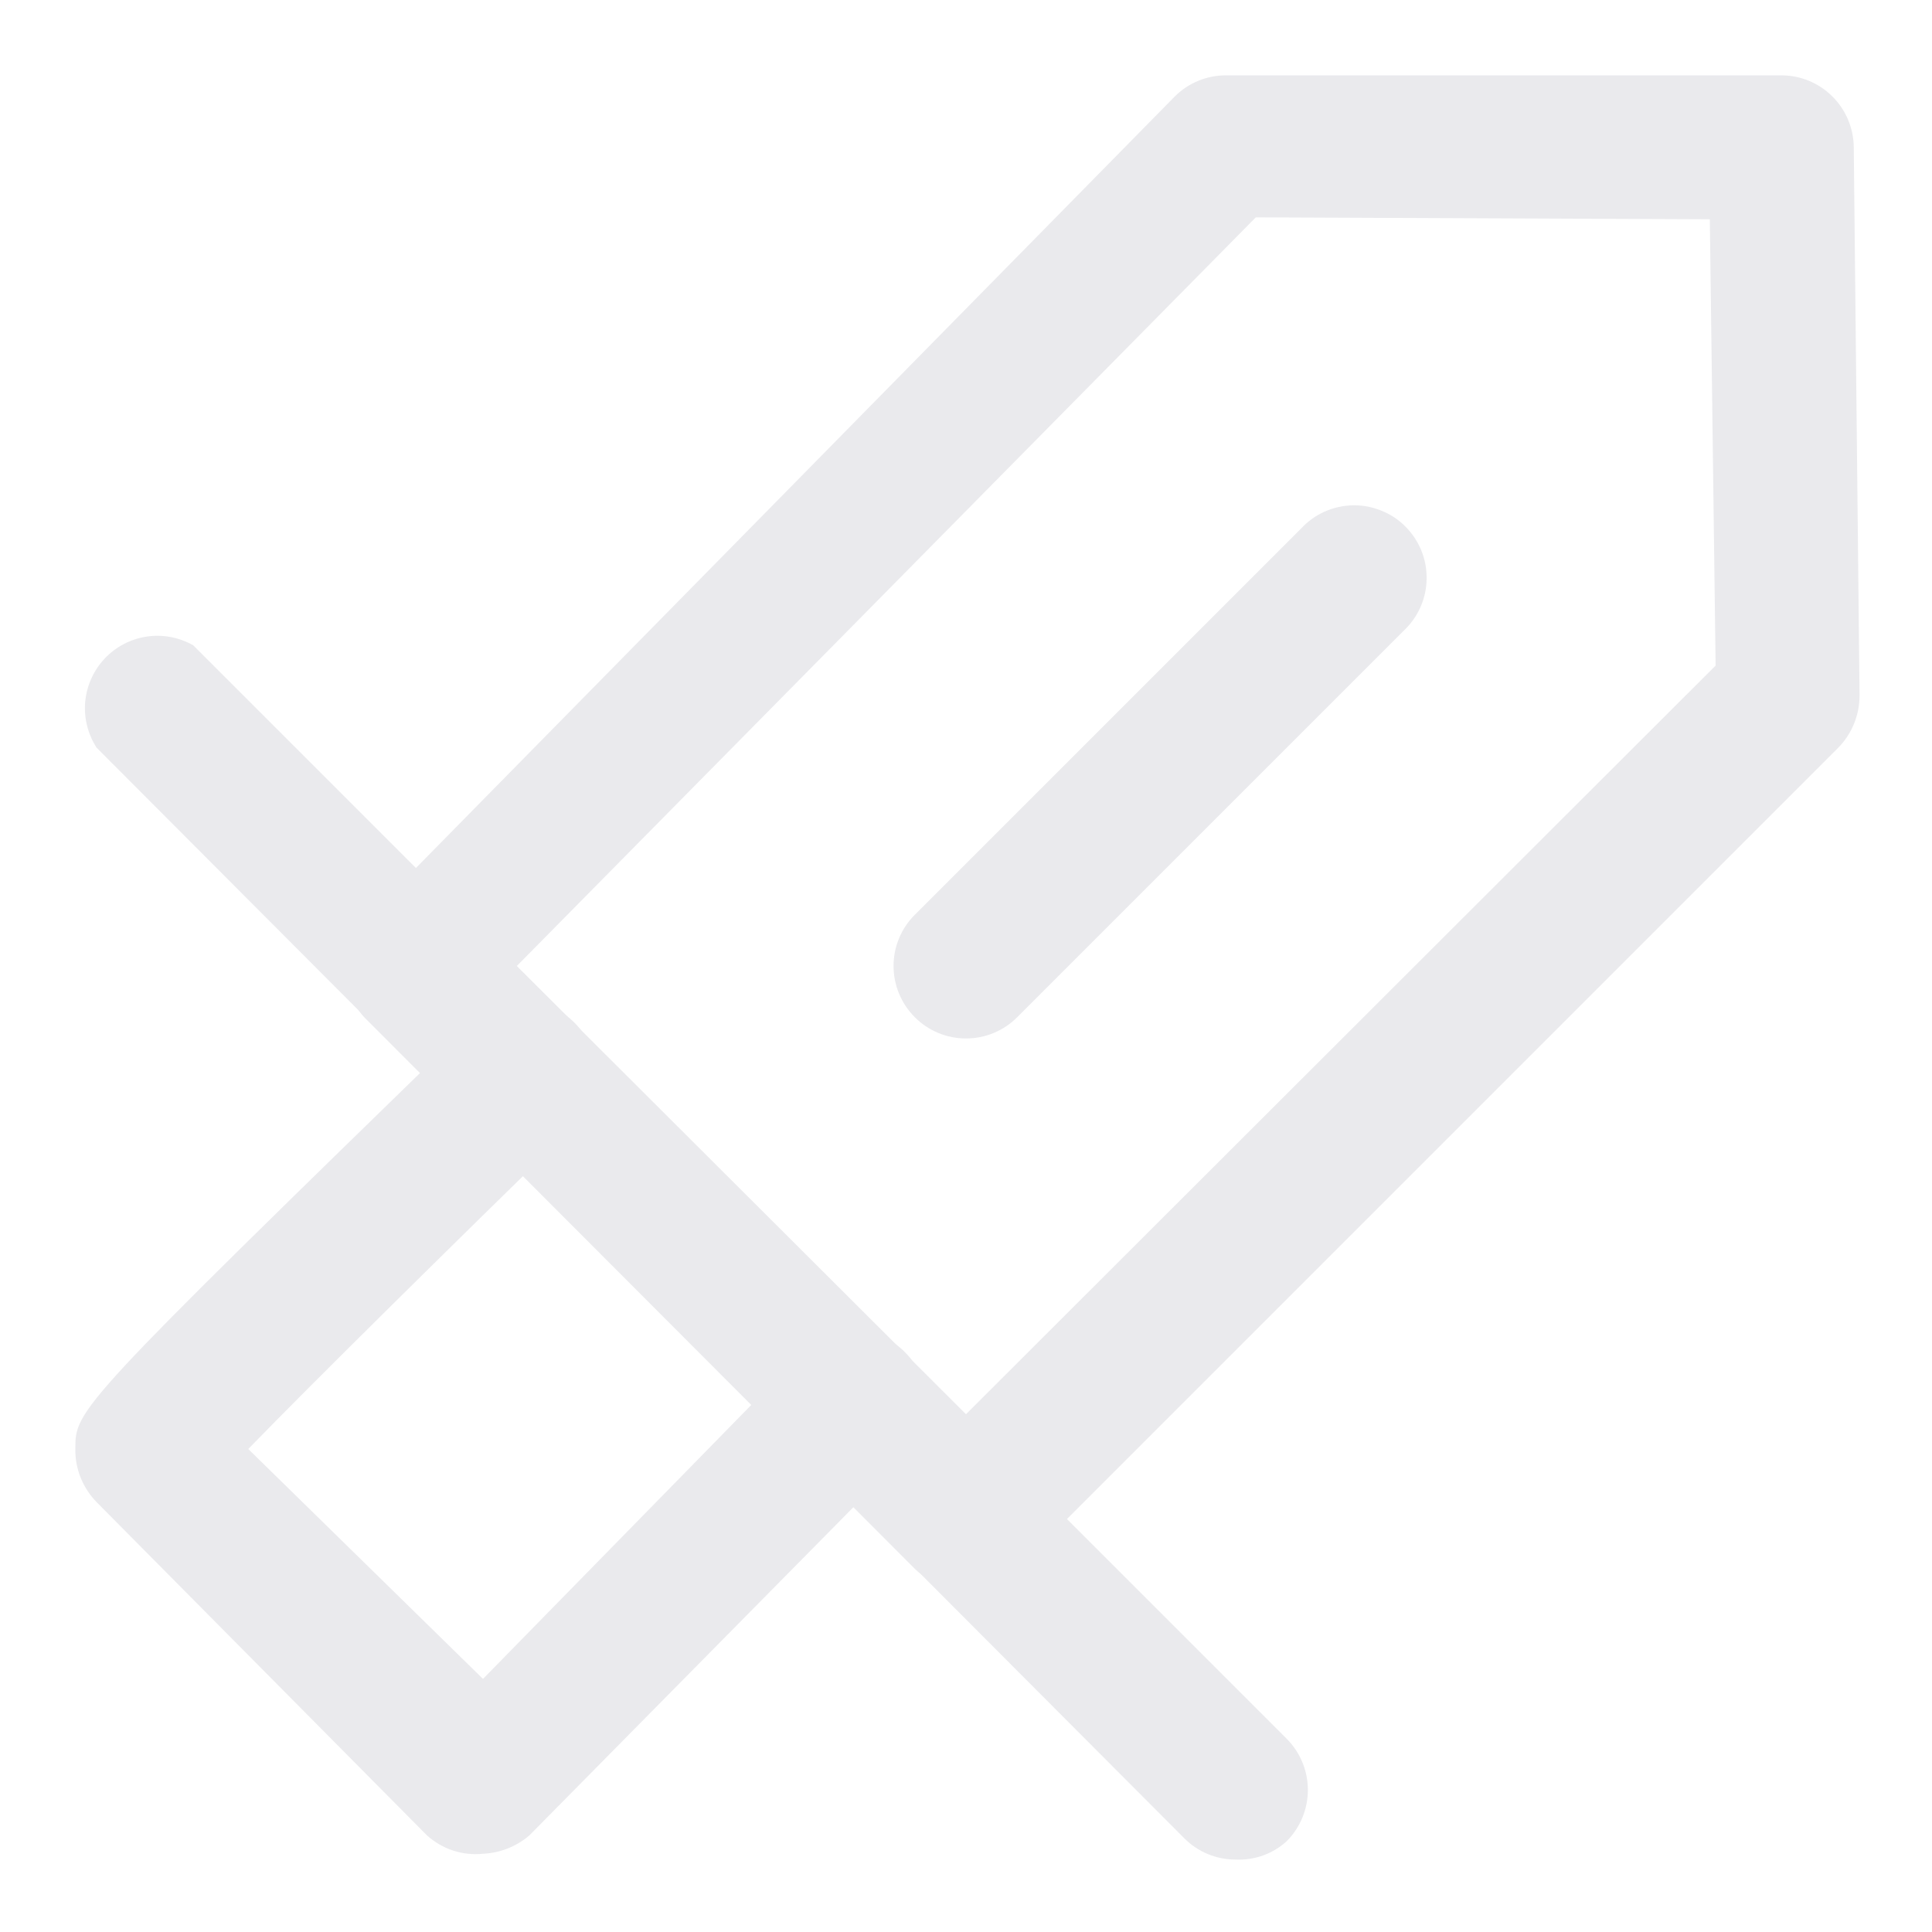 <svg width="20" height="20" viewBox="0 0 20 20" fill="none" xmlns="http://www.w3.org/2000/svg">
<path d="M10 16.46C9.802 16.456 9.613 16.377 9.47 16.24L3.77 10.53C3.645 10.393 3.575 10.215 3.575 10.03C3.575 9.845 3.645 9.666 3.77 9.53L12.16 1C12.3 0.859 12.491 0.78 12.69 0.78H18.44C18.637 0.78 18.826 0.857 18.966 0.996C19.107 1.134 19.187 1.323 19.19 1.52L19.25 7.2C19.25 7.402 19.171 7.596 19.03 7.74L10.52 16.25C10.38 16.384 10.194 16.46 10 16.46V16.46ZM5.35 10L10 14.64L17.76 6.89L17.7 2.27L13 2.25L5.35 10Z" fill="#EAEAED"/>
<path d="M12.79 19.25C12.692 19.25 12.594 19.231 12.503 19.193C12.412 19.155 12.329 19.1 12.26 19.03L1 7.74C0.909 7.599 0.867 7.431 0.882 7.264C0.898 7.096 0.969 6.939 1.084 6.817C1.199 6.695 1.352 6.615 1.518 6.59C1.684 6.565 1.854 6.597 2 6.68L13.32 18C13.46 18.14 13.539 18.331 13.539 18.53C13.539 18.728 13.46 18.919 13.32 19.06C13.249 19.125 13.165 19.175 13.074 19.208C12.983 19.24 12.887 19.255 12.79 19.25V19.25Z" fill="#EAEAED"/>
<path d="M5 19.19C4.895 19.201 4.79 19.189 4.69 19.157C4.59 19.124 4.498 19.07 4.42 19L1 15.55C0.929 15.477 0.873 15.391 0.835 15.297C0.797 15.202 0.778 15.101 0.78 15C0.78 14.59 0.78 14.58 4.89 10.58C5.033 10.441 5.226 10.364 5.425 10.367C5.625 10.37 5.816 10.452 5.955 10.595C6.094 10.738 6.171 10.931 6.168 11.13C6.165 11.33 6.083 11.521 5.94 11.66C4.66 12.91 3.26 14.29 2.57 15L5 17.38L8.31 14C8.379 13.929 8.461 13.873 8.552 13.835C8.643 13.796 8.741 13.776 8.84 13.776C8.939 13.776 9.036 13.796 9.127 13.835C9.219 13.873 9.301 13.929 9.37 14C9.51 14.14 9.589 14.331 9.589 14.53C9.589 14.729 9.51 14.919 9.37 15.06L5.48 19C5.346 19.115 5.177 19.182 5 19.19Z" fill="#EAEAED"/>
<path d="M10 10.75C9.901 10.75 9.804 10.731 9.713 10.693C9.622 10.655 9.539 10.6 9.47 10.53C9.329 10.389 9.25 10.198 9.25 10C9.25 9.801 9.329 9.61 9.47 9.47L13.47 5.47C13.539 5.396 13.621 5.337 13.713 5.296C13.805 5.255 13.905 5.233 14.005 5.231C14.106 5.229 14.206 5.248 14.299 5.286C14.393 5.323 14.478 5.379 14.549 5.451C14.62 5.522 14.676 5.607 14.714 5.7C14.752 5.793 14.77 5.893 14.768 5.994C14.767 6.095 14.745 6.194 14.704 6.286C14.663 6.378 14.604 6.461 14.53 6.53L10.53 10.53C10.461 10.6 10.378 10.655 10.287 10.693C10.196 10.731 10.098 10.75 10 10.75V10.75Z" fill="#EAEAED"/>
</svg>

